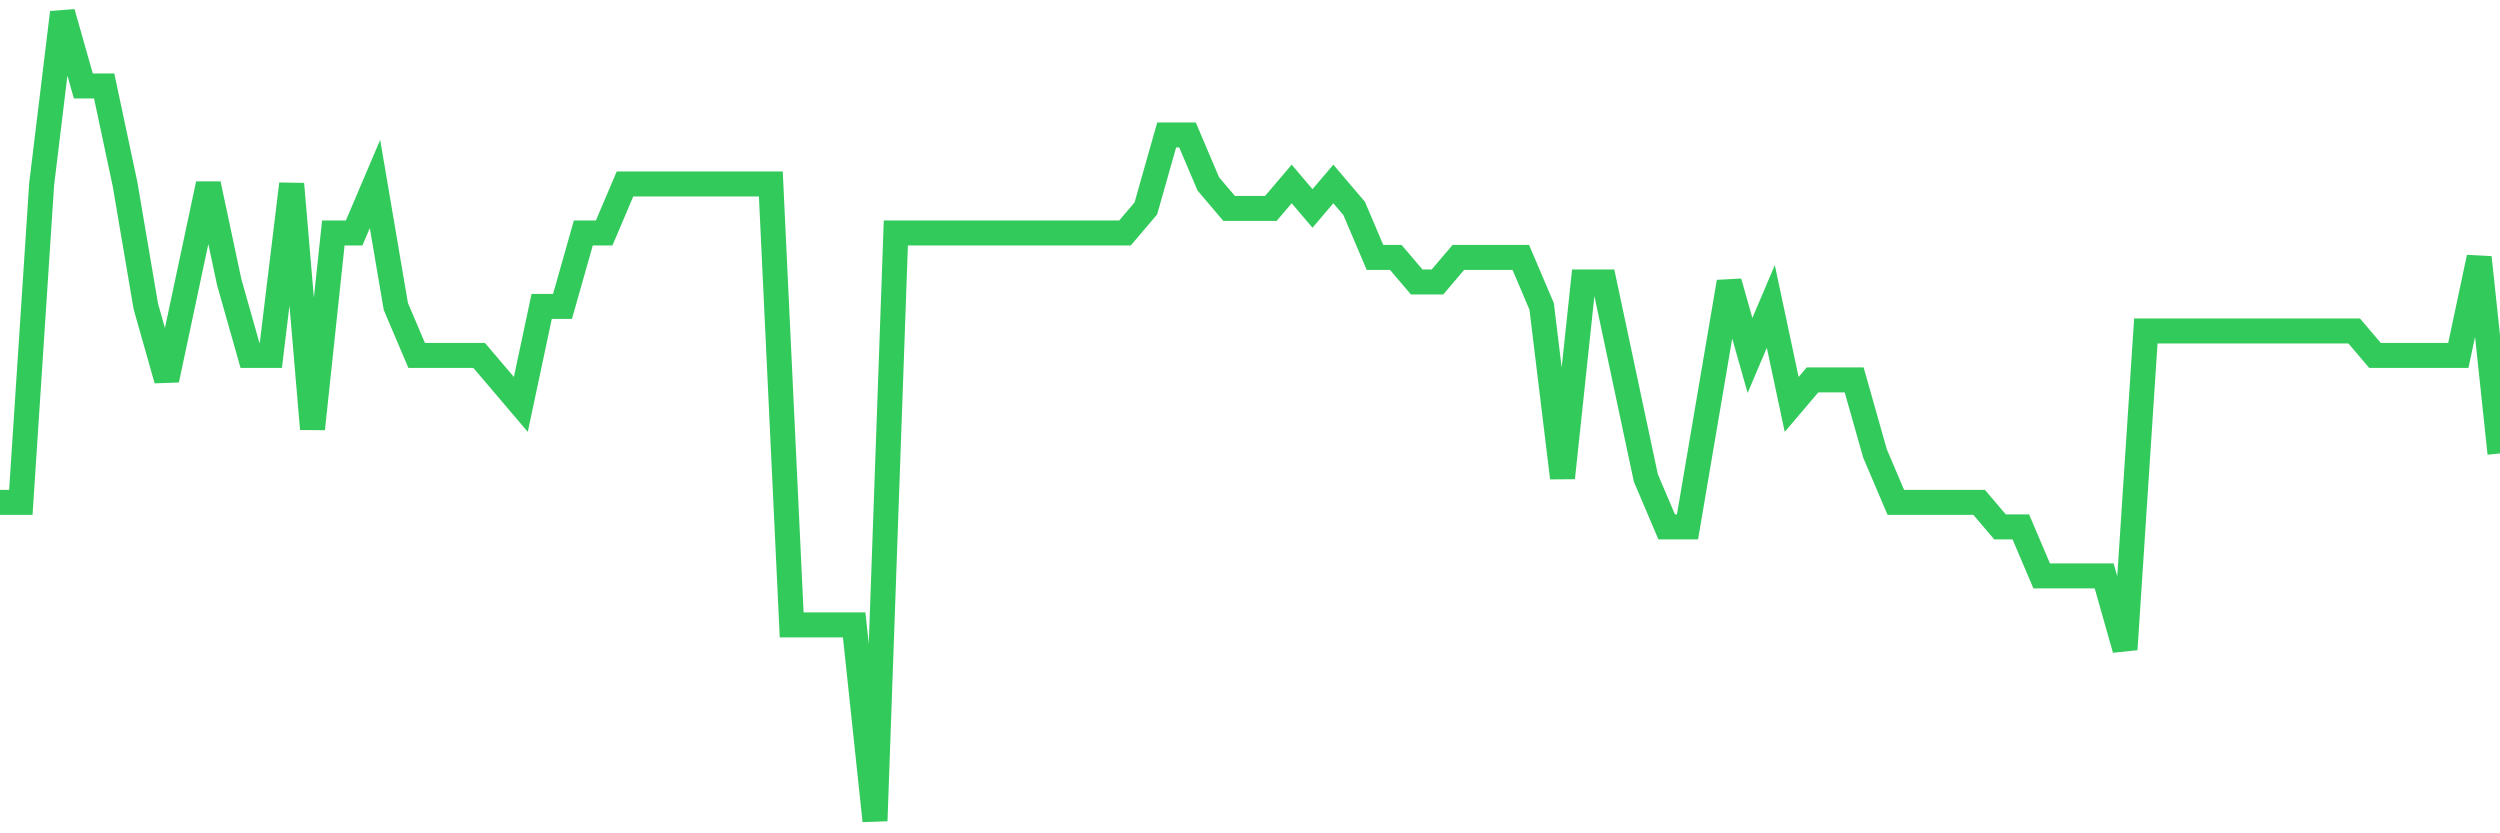 <svg
  xmlns="http://www.w3.org/2000/svg"
  xmlns:xlink="http://www.w3.org/1999/xlink"
  width="120"
  height="40"
  viewBox="0 0 120 40"
  preserveAspectRatio="none"
>
  <polyline
    points="0,24.115 1,24.115 2,8.83 3,0.6 4,4.127 5,4.127 6,8.83 7,14.709 8,18.236 9,13.533 10,8.83 11,13.533 12,17.061 13,17.061 14,8.83 15,20.588 16,11.182 17,11.182 18,8.83 19,14.709 20,17.061 21,17.061 22,17.061 23,17.061 24,18.236 25,19.412 26,14.709 27,14.709 28,11.182 29,11.182 30,8.83 31,8.83 32,8.83 33,8.83 34,8.83 35,8.83 36,8.83 37,8.83 38,29.994 39,29.994 40,29.994 41,29.994 42,39.4 43,11.182 44,11.182 45,11.182 46,11.182 47,11.182 48,11.182 49,11.182 50,11.182 51,11.182 52,11.182 53,11.182 54,11.182 55,10.006 56,6.479 57,6.479 58,8.83 59,10.006 60,10.006 61,10.006 62,8.83 63,10.006 64,8.83 65,10.006 66,12.358 67,12.358 68,13.533 69,13.533 70,12.358 71,12.358 72,12.358 73,12.358 74,14.709 75,22.939 76,13.533 77,13.533 78,18.236 79,22.939 80,25.291 81,25.291 82,19.412 83,13.533 84,17.061 85,14.709 86,19.412 87,18.236 88,18.236 89,18.236 90,21.764 91,24.115 92,24.115 93,24.115 94,24.115 95,24.115 96,25.291 97,25.291 98,27.642 99,27.642 100,27.642 101,27.642 102,31.17 103,15.885 104,15.885 105,15.885 106,15.885 107,15.885 108,15.885 109,15.885 110,15.885 111,15.885 112,15.885 113,15.885 114,17.061 115,17.061 116,17.061 117,17.061 118,17.061 119,12.358 120,21.764"
    fill="none"
    stroke="#32ca5b"
    stroke-width="1.2"
  >
  </polyline>
</svg>